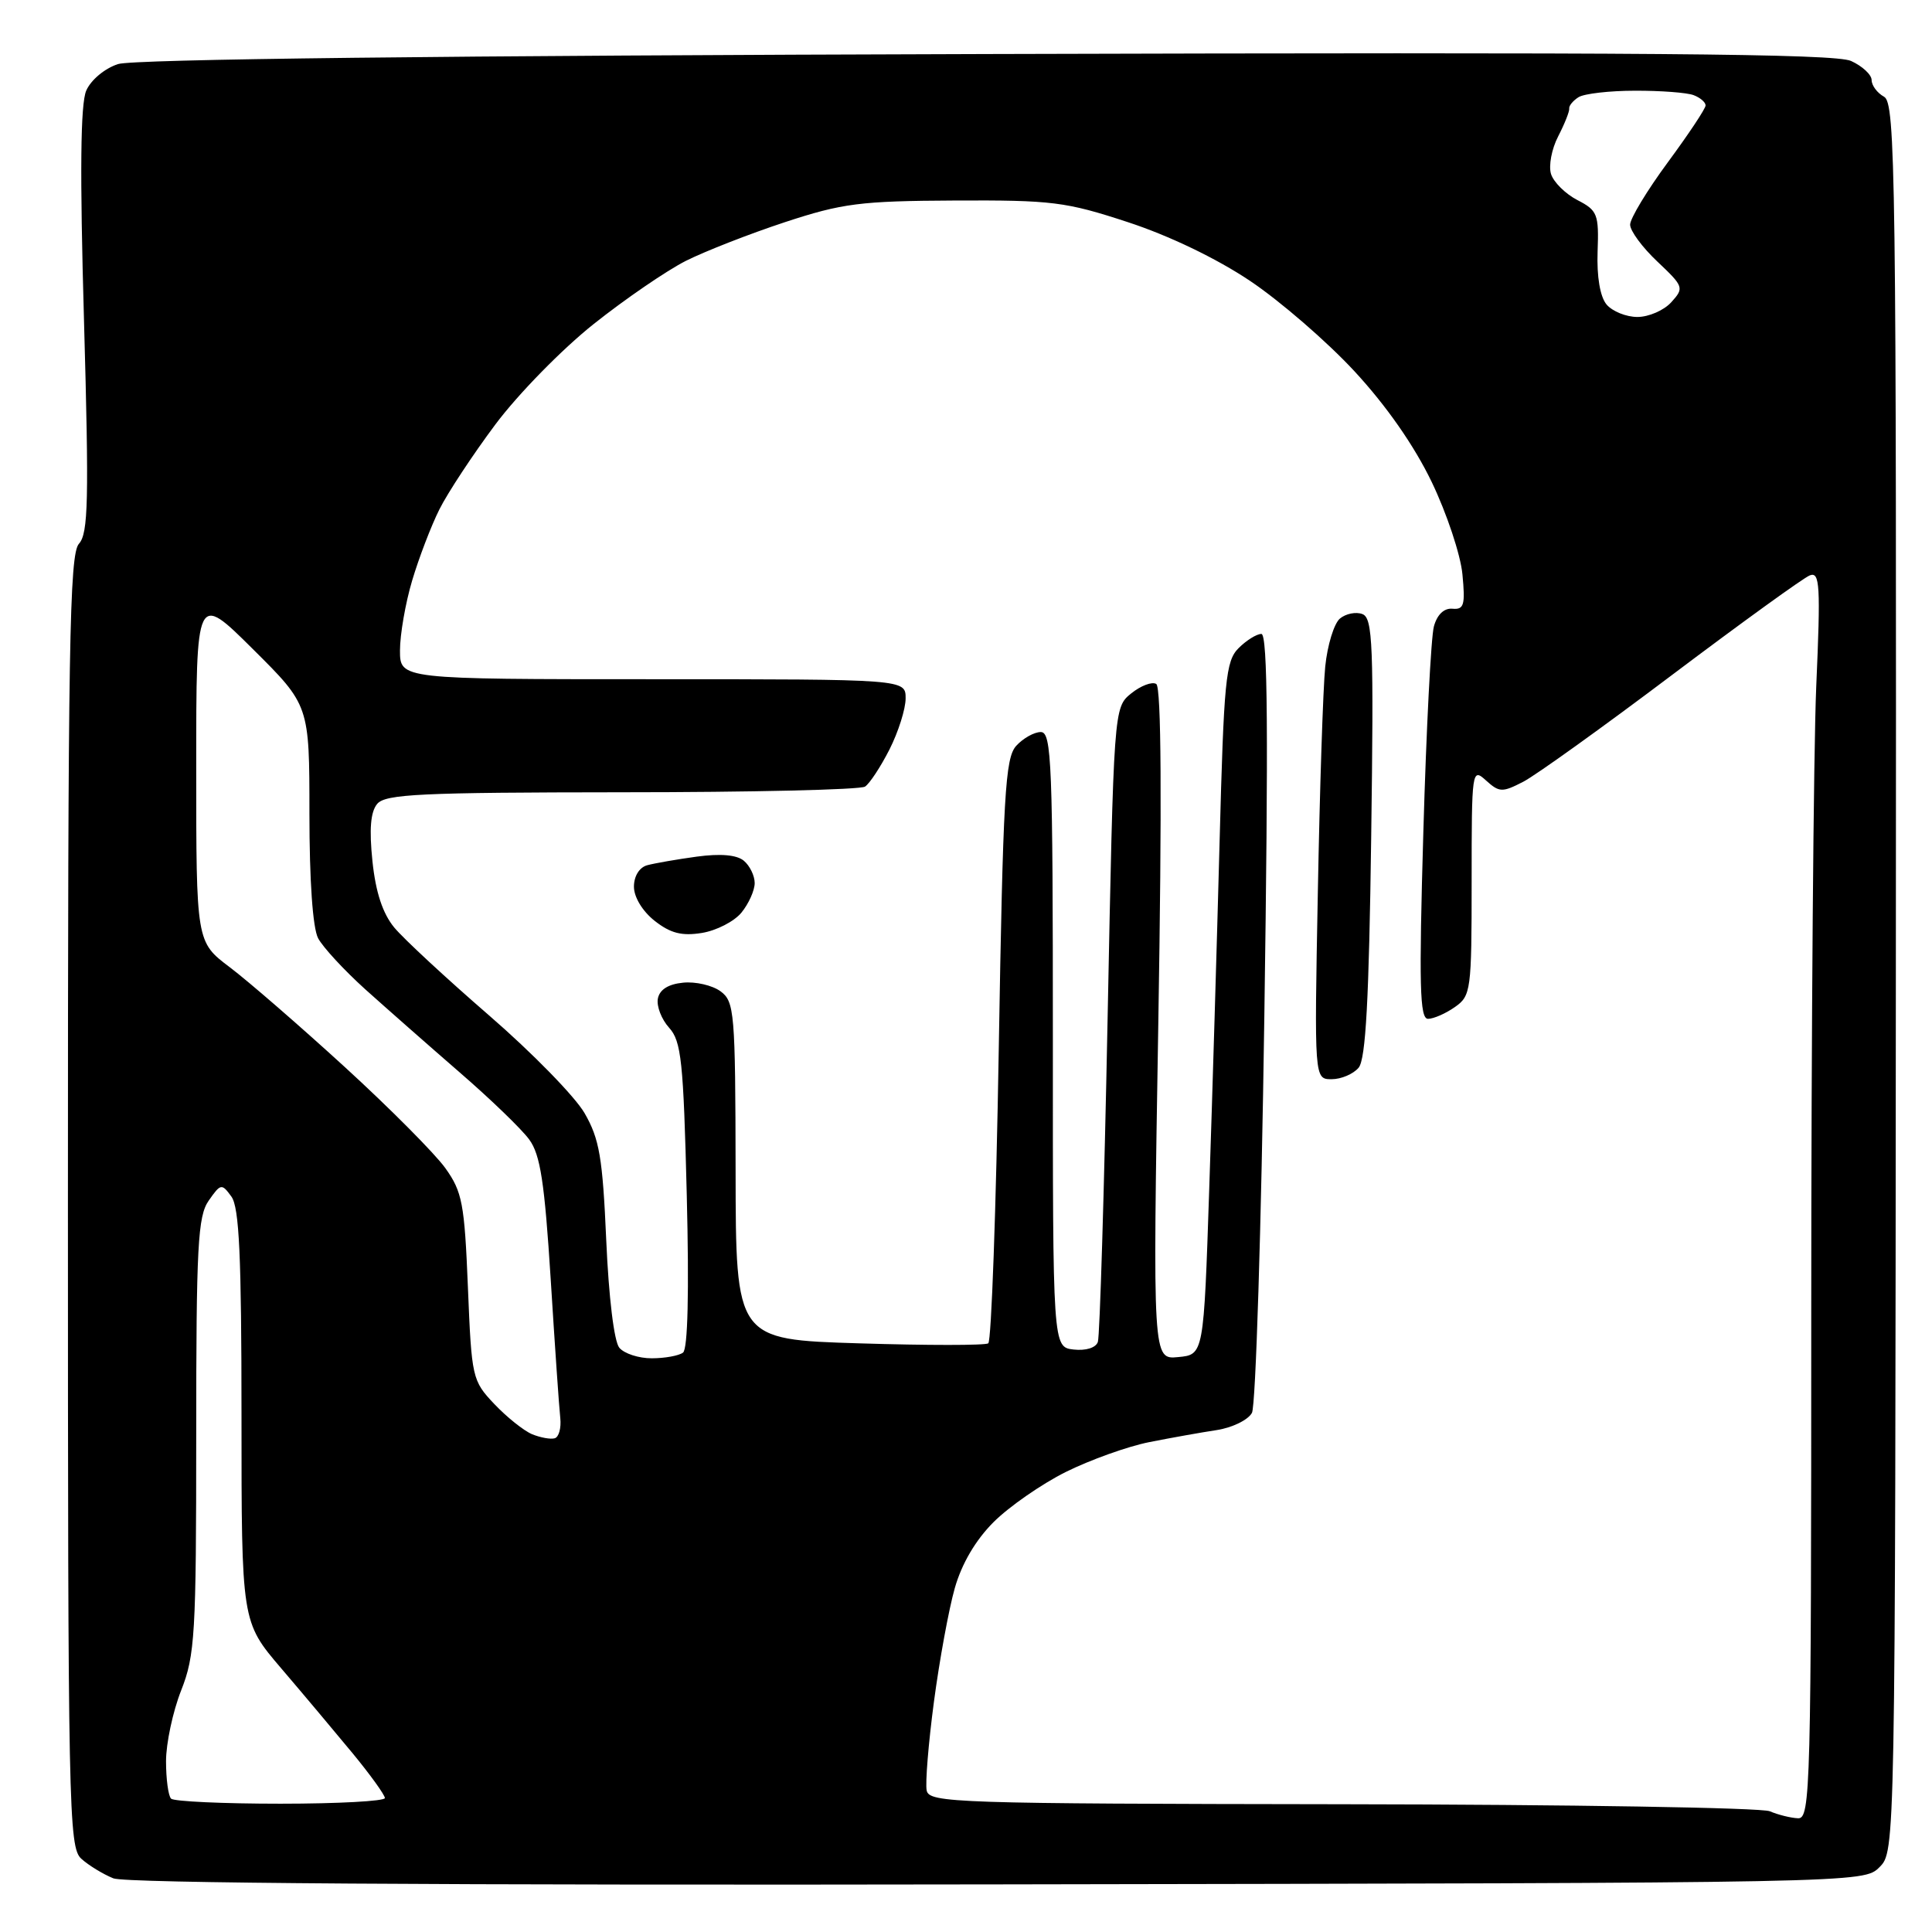 <?xml version="1.0" encoding="UTF-8" standalone="no"?>
<svg 
  version="1.1" 
  xmlns="http://www.w3.org/2000/svg" 
  xmlns:xlink="http://www.w3.org/1999/xlink" 
  xmlns:svg="http://www.w3.org/2000/svg"
  xmlns:rdf="http://www.w3.org/1999/02/22-rdf-syntax-ns#"
  xmlns:cc="http://creativecommons.org/ns#"
  xmlns:dc="http://purl.org/dc/elements/1.1/"
  viewBox="0 0 256 256"
  width="256"
  height="256"
>
<style>svg {background-color: white; }</style>"
<path stroke="none" fill="black" fill-rule="evenodd" d="M132.22,249.69C57.93,249.82 16.63,249.54 15.02,248.89C13.66,248.34 11.74,247.17 10.77,246.29C9.10,244.78 9.00,239.73 9.00,159.17C9.00,85.66 9.20,73.43 10.46,72.05C11.70,70.67 11.80,66.35 11.13,42.47C10.57,22.81 10.66,13.76 11.43,12.00C12.05,10.59 13.88,9.06 15.64,8.49C17.65,7.84 58.76,7.36 130.66,7.16C218.15,6.91 243.15,7.11 245.28,8.08C246.77,8.76 248.00,9.90 248.00,10.61C248.00,11.32 248.74,12.32 249.65,12.82C251.16,13.67 251.29,23.00 251.21,129.53C251.13,245.31 251.13,245.31 249.04,247.41C246.94,249.50 246.94,249.50 132.22,249.69zM238.25,240.93C239.90,241.00 240.00,237.15 240.00,173.66C240.00,136.62 240.30,99.42 240.66,90.99C241.25,77.54 241.14,75.73 239.81,76.24C238.98,76.56 230.78,82.49 221.59,89.41C212.40,96.34 203.52,102.71 201.85,103.58C199.06,105.02 198.67,105.01 196.91,103.42C195.04,101.72 195.00,101.99 195.00,116.79C195.00,131.26 194.91,131.95 192.78,133.44C191.56,134.30 189.95,135.00 189.22,135.00C188.12,135.00 188.01,130.60 188.60,110.25C188.99,96.64 189.62,84.38 190.00,83.00C190.43,81.43 191.35,80.56 192.46,80.66C193.99,80.80 194.17,80.16 193.78,76.11C193.54,73.52 191.70,68.01 189.71,63.87C187.39,59.05 183.70,53.76 179.47,49.19C175.84,45.27 169.60,39.87 165.61,37.20C161.19,34.24 154.88,31.21 149.43,29.43C141.21,26.73 139.38,26.51 126.50,26.57C113.98,26.63 111.60,26.94 104.00,29.44C99.33,30.98 93.42,33.29 90.87,34.57C88.33,35.86 82.83,39.62 78.66,42.94C74.48,46.26 68.64,52.23 65.65,56.23C62.66,60.23 59.32,65.30 58.22,67.50C57.12,69.70 55.50,73.94 54.61,76.93C53.72,79.92 53.00,84.08 53.00,86.18C53.00,90.00 53.00,90.00 86.50,90.00C120.00,90.00 120.00,90.00 120.00,92.54C120.00,93.94 119.04,96.97 117.87,99.29C116.69,101.61 115.23,103.83 114.62,104.23C114.00,104.64 99.49,104.98 82.37,104.98C55.74,105.00 51.06,105.22 49.98,106.52C49.10,107.58 48.91,109.87 49.35,114.11C49.78,118.24 50.71,121.04 52.24,122.90C53.48,124.40 59.15,129.65 64.83,134.57C70.50,139.48 76.19,145.30 77.46,147.50C79.43,150.92 79.85,153.38 80.33,164.33C80.66,171.90 81.37,177.74 82.06,178.58C82.71,179.36 84.65,179.99 86.37,179.98C88.09,179.98 89.95,179.64 90.50,179.23C91.14,178.77 91.32,171.22 91.00,158.35C90.56,140.63 90.28,137.96 88.66,136.18C87.65,135.06 86.98,133.33 87.17,132.32C87.40,131.13 88.55,130.40 90.51,130.21C92.15,130.04 94.39,130.56 95.47,131.35C97.32,132.71 97.44,134.09 97.47,155.15C97.50,177.50 97.50,177.50 113.85,178.00C122.85,178.28 130.54,178.28 130.95,178.00C131.36,177.72 131.99,160.21 132.34,139.08C132.91,105.28 133.19,100.45 134.65,98.83C135.56,97.83 137.03,97.00 137.91,97.00C139.35,97.00 139.51,101.05 139.51,137.75C139.50,178.50 139.50,178.50 142.26,178.82C143.88,179.00 145.20,178.59 145.47,177.82C145.73,177.09 146.31,157.88 146.76,135.13C147.58,93.76 147.58,93.76 149.89,91.88C151.17,90.85 152.66,90.29 153.21,90.63C153.88,91.05 153.97,106.18 153.48,135.70C152.74,180.15 152.74,180.15 156.12,179.82C159.50,179.50 159.50,179.50 160.23,157.50C160.64,145.40 161.25,124.76 161.60,111.63C162.17,90.09 162.41,87.59 164.12,85.88C165.15,84.85 166.51,84.00 167.14,84.00C167.98,84.00 168.08,97.08 167.53,134.75C167.13,162.66 166.39,186.27 165.89,187.21C165.38,188.15 163.29,189.17 161.24,189.49C159.18,189.80 155.15,190.52 152.28,191.09C149.41,191.66 144.43,193.45 141.21,195.05C137.99,196.66 133.69,199.65 131.65,201.69C129.27,204.07 127.43,207.20 126.51,210.45C125.72,213.23 124.48,220.00 123.75,225.50C123.02,231.00 122.59,236.29 122.79,237.25C123.12,238.89 126.59,239.00 177.82,239.07C207.90,239.11 233.40,239.53 234.50,240.00C235.60,240.47 237.29,240.89 238.25,240.93zM37.17,239.00C44.77,239.00 51.00,238.66 51.00,238.25C50.99,237.84 49.08,235.18 46.75,232.35C44.41,229.52 40.14,224.43 37.25,221.05C32.00,214.90 32.00,214.90 32.00,187.64C32.00,166.41 31.70,159.98 30.66,158.55C29.38,156.79 29.24,156.82 27.66,159.08C26.21,161.15 26.00,165.04 26.00,190.19C26.00,216.57 25.84,219.34 24.00,224.00C22.90,226.79 22.00,231.01 22.00,233.37C22.00,235.73 22.30,237.97 22.67,238.33C23.03,238.70 29.56,239.00 37.17,239.00zM73.50,190.58C74.05,190.43 74.38,189.22 74.24,187.90C74.09,186.58 73.52,178.30 72.97,169.50C72.16,156.68 71.60,153.00 70.13,151.00C69.13,149.62 64.97,145.61 60.90,142.09C56.83,138.56 51.21,133.61 48.40,131.09C45.60,128.56 42.79,125.52 42.15,124.32C41.44,122.96 41.00,116.70 41.00,107.79C41.00,93.45 41.00,93.45 33.50,86.00C26.00,78.55 26.00,78.55 26.00,101.68C26.00,124.81 26.00,124.81 30.44,128.16C32.88,130.00 39.74,135.95 45.69,141.39C51.64,146.83 57.62,152.85 59.00,154.77C61.25,157.91 61.55,159.46 62.00,170.56C62.49,182.57 62.57,182.95 65.50,186.04C67.15,187.78 69.40,189.58 70.50,190.04C71.60,190.49 72.95,190.74 73.50,190.58zM176.45,143.00C174.15,143.00 174.15,143.00 174.62,118.25C174.87,104.64 175.31,91.17 175.60,88.32C175.89,85.47 176.77,82.61 177.55,81.96C178.33,81.31 179.67,81.04 180.53,81.37C181.90,81.90 182.04,85.43 181.69,110.95C181.40,132.43 180.97,140.33 180.03,141.47C179.33,142.31 177.72,143.00 176.45,143.00zM93.00,123.62C90.34,124.05 88.84,123.66 86.75,122.02C85.14,120.75 84.00,118.88 84.00,117.49C84.00,116.10 84.71,114.94 85.75,114.65C86.71,114.39 89.67,113.87 92.31,113.51C95.47,113.08 97.62,113.27 98.56,114.05C99.35,114.71 100.00,116.04 100.00,117.01C100.00,117.98 99.21,119.74 98.25,120.92C97.29,122.10 94.92,123.31 93.00,123.62zM216.97,42.00C218.46,42.00 220.49,41.12 221.46,40.04C223.17,38.15 223.11,37.97 219.62,34.67C217.63,32.80 216.00,30.59 216.00,29.77C216.00,28.95 218.25,25.23 221.00,21.50C223.75,17.77 226.00,14.39 226.00,13.97C226.00,13.55 225.29,12.94 224.42,12.61C223.55,12.27 220.06,12.01 216.67,12.02C213.28,12.02 209.90,12.41 209.16,12.88C208.43,13.34 207.88,14.02 207.93,14.37C207.99,14.73 207.33,16.39 206.47,18.06C205.60,19.73 205.18,21.98 205.52,23.06C205.86,24.14 207.43,25.69 209.01,26.51C211.68,27.88 211.87,28.38 211.69,33.34C211.57,36.66 212.02,39.31 212.87,40.34C213.63,41.25 215.47,42.00 216.97,42.00z" />

</svg>